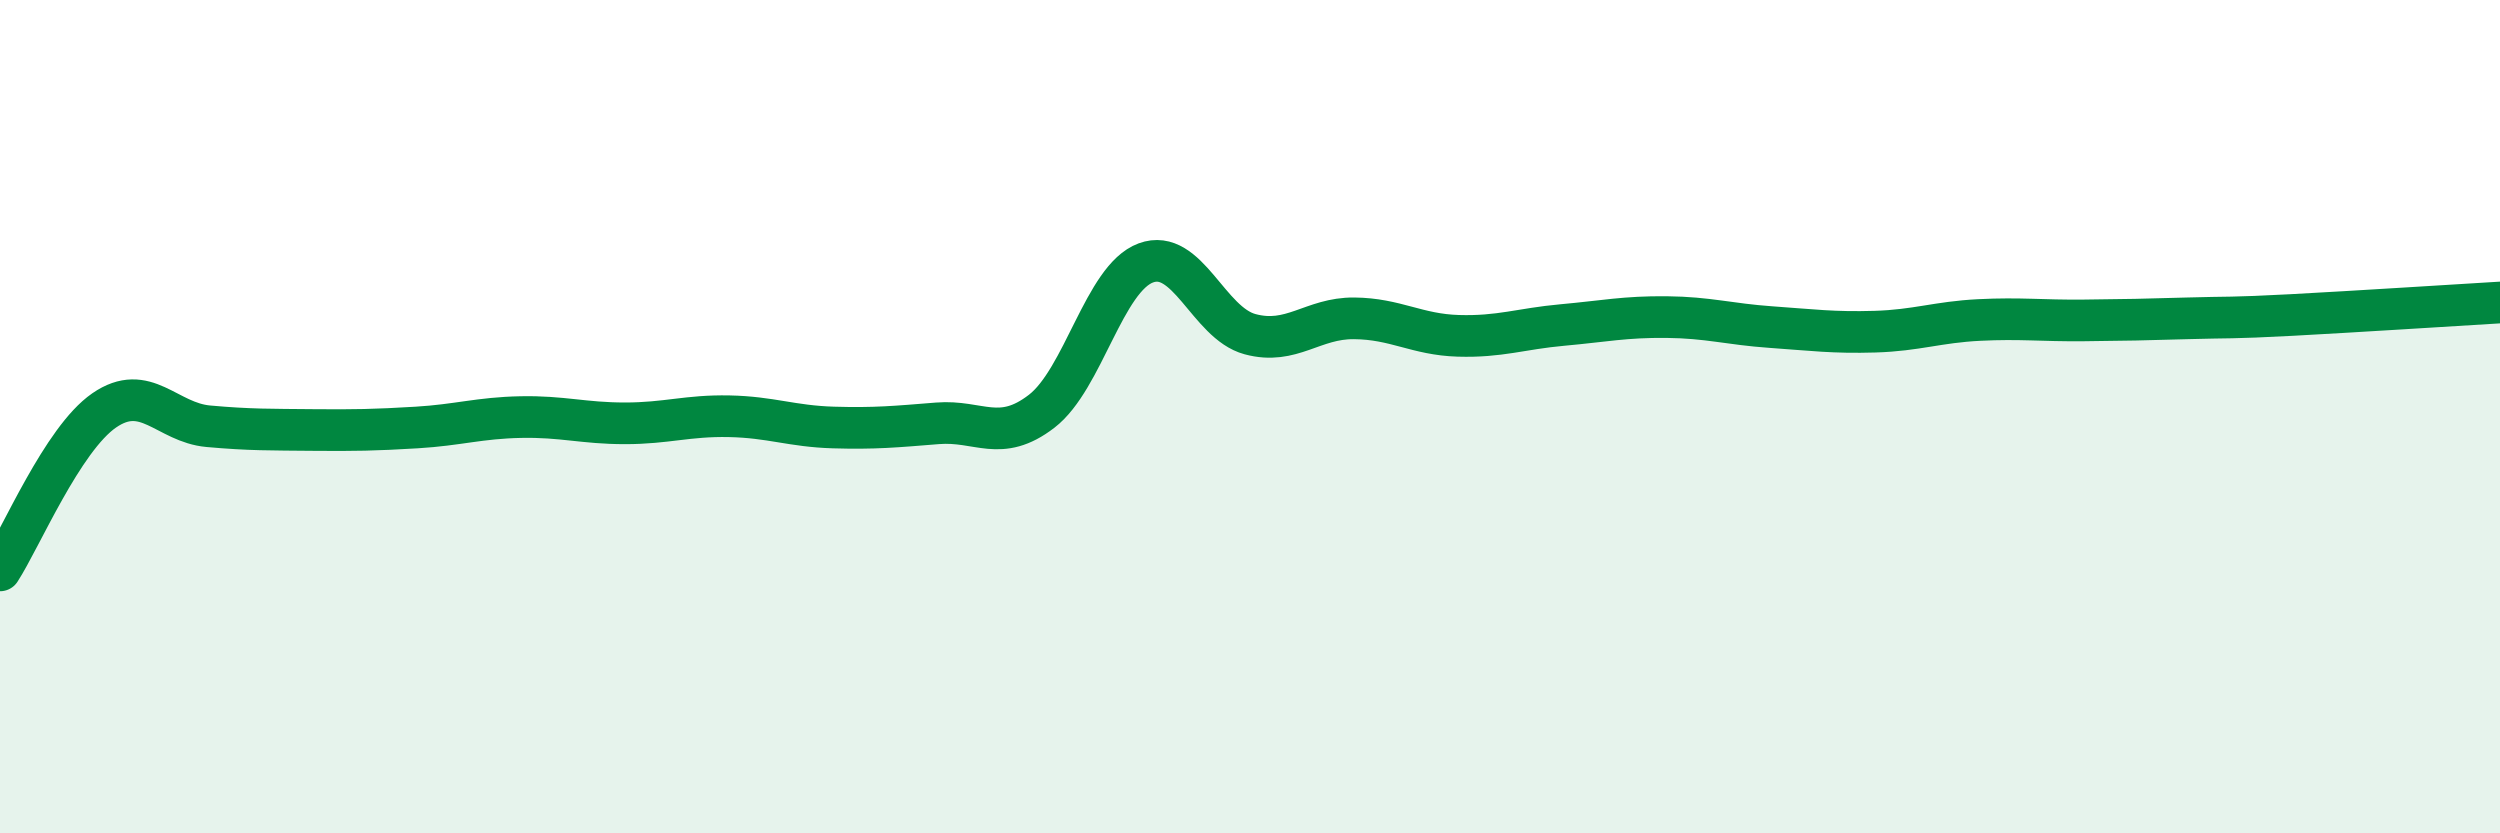 
    <svg width="60" height="20" viewBox="0 0 60 20" xmlns="http://www.w3.org/2000/svg">
      <path
        d="M 0,13.69 C 0.5,12.92 1.5,10.54 2.5,9.85 C 3.5,9.16 4,10.14 5,10.23 C 6,10.32 6.5,10.31 7.5,10.32 C 8.5,10.33 9,10.32 10,10.26 C 11,10.2 11.5,10.03 12.5,10.01 C 13.5,9.99 14,10.16 15,10.16 C 16,10.16 16.5,9.97 17.5,9.99 C 18.5,10.01 19,10.23 20,10.26 C 21,10.29 21.5,10.24 22.5,10.16 C 23.5,10.08 24,10.64 25,9.87 C 26,9.1 26.5,6.68 27.5,6.31 C 28.5,5.94 29,7.75 30,8.02 C 31,8.29 31.5,7.63 32.5,7.64 C 33.5,7.65 34,8.03 35,8.06 C 36,8.09 36.5,7.89 37.5,7.8 C 38.5,7.71 39,7.6 40,7.61 C 41,7.62 41.5,7.78 42.5,7.85 C 43.5,7.92 44,7.99 45,7.96 C 46,7.93 46.5,7.73 47.5,7.68 C 48.5,7.63 49,7.7 50,7.69 C 51,7.68 51.5,7.67 52.5,7.64 C 53.5,7.61 53.5,7.64 55,7.56 C 56.5,7.48 59,7.32 60,7.26L60 20L0 20Z"
        fill="#008740"
        opacity="0.1"
        stroke-linecap="round"
        stroke-linejoin="round"
      />
      <path
        d="M 0,13.69 C 0.5,12.92 1.5,10.54 2.5,9.85 C 3.5,9.16 4,10.14 5,10.23 C 6,10.32 6.5,10.31 7.5,10.32 C 8.5,10.33 9,10.32 10,10.26 C 11,10.2 11.5,10.03 12.5,10.01 C 13.5,9.99 14,10.16 15,10.16 C 16,10.16 16.5,9.97 17.5,9.99 C 18.5,10.01 19,10.23 20,10.26 C 21,10.29 21.5,10.24 22.5,10.16 C 23.5,10.08 24,10.64 25,9.87 C 26,9.1 26.5,6.68 27.5,6.31 C 28.5,5.94 29,7.75 30,8.02 C 31,8.29 31.5,7.63 32.5,7.64 C 33.5,7.65 34,8.03 35,8.06 C 36,8.09 36.5,7.89 37.5,7.8 C 38.5,7.71 39,7.6 40,7.61 C 41,7.62 41.5,7.78 42.5,7.85 C 43.5,7.92 44,7.99 45,7.96 C 46,7.93 46.5,7.73 47.5,7.68 C 48.5,7.63 49,7.7 50,7.69 C 51,7.68 51.5,7.67 52.5,7.64 C 53.5,7.61 53.5,7.64 55,7.56 C 56.5,7.48 59,7.32 60,7.26"
        stroke="#008740"
        stroke-width="1"
        fill="none"
        stroke-linecap="round"
        stroke-linejoin="round"
      />
    </svg>
  
